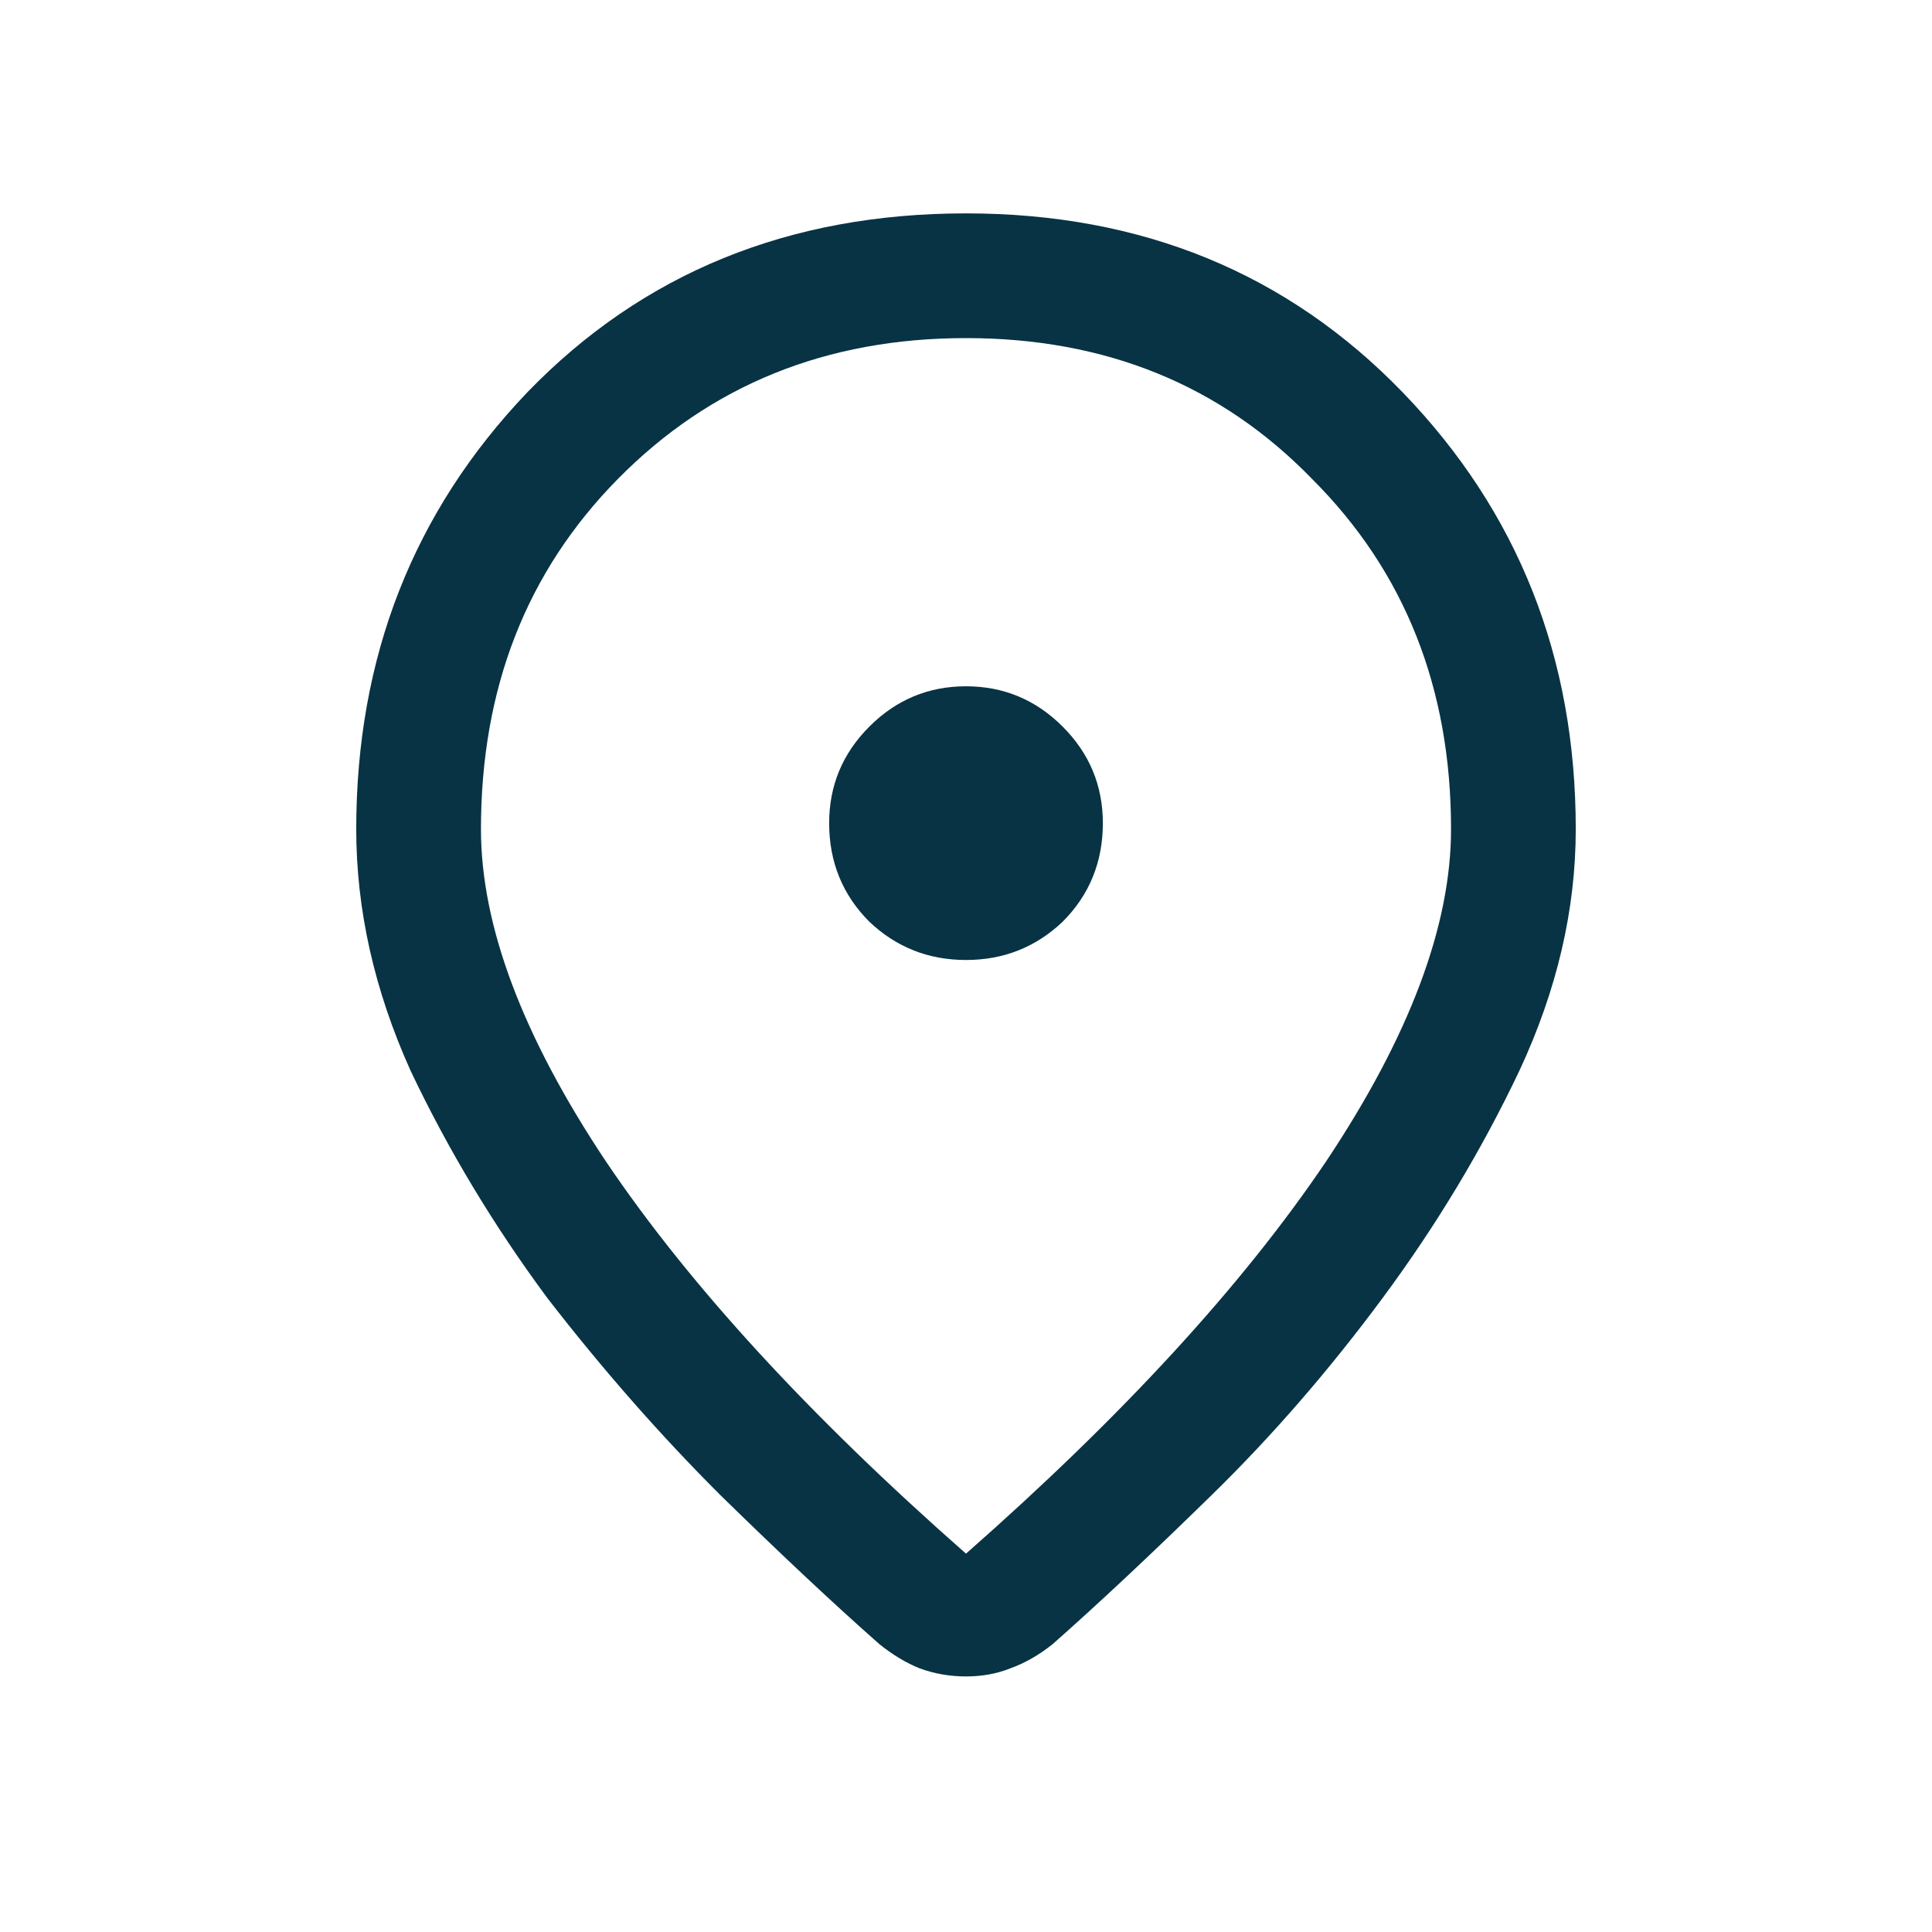 <svg width="18" height="18" viewBox="0 0 18 18" fill="none" xmlns="http://www.w3.org/2000/svg">
<path d="M9 14.475C10.463 13.188 11.581 11.969 12.356 10.819C13.131 9.656 13.519 8.625 13.519 7.725C13.519 6.412 13.088 5.325 12.225 4.463C11.375 3.587 10.3 3.15 9 3.15C7.7 3.15 6.619 3.587 5.756 4.463C4.906 5.325 4.481 6.412 4.481 7.725C4.481 8.625 4.869 9.656 5.644 10.819C6.419 11.969 7.537 13.188 9 14.475ZM9 15.619C8.85 15.619 8.706 15.594 8.569 15.544C8.444 15.494 8.319 15.419 8.194 15.319C7.769 14.944 7.275 14.481 6.713 13.931C6.15 13.369 5.612 12.756 5.1 12.094C4.6 11.419 4.175 10.713 3.825 9.975C3.487 9.225 3.319 8.475 3.319 7.725C3.319 6.125 3.85 4.769 4.912 3.656C5.987 2.544 7.35 1.988 9 1.988C10.637 1.988 11.994 2.544 13.069 3.656C14.144 4.769 14.681 6.125 14.681 7.725C14.681 8.475 14.506 9.225 14.156 9.975C13.806 10.713 13.381 11.419 12.881 12.094C12.381 12.769 11.85 13.381 11.287 13.931C10.725 14.481 10.231 14.944 9.806 15.319C9.681 15.419 9.55 15.494 9.412 15.544C9.287 15.594 9.15 15.619 9 15.619ZM9 8.944C9.35 8.944 9.65 8.825 9.9 8.588C10.15 8.338 10.275 8.031 10.275 7.669C10.275 7.319 10.15 7.019 9.9 6.769C9.65 6.519 9.35 6.394 9 6.394C8.65 6.394 8.35 6.519 8.1 6.769C7.85 7.019 7.725 7.319 7.725 7.669C7.725 8.031 7.85 8.338 8.1 8.588C8.35 8.825 8.65 8.944 9 8.944Z" fill="#083344"/>
</svg>
